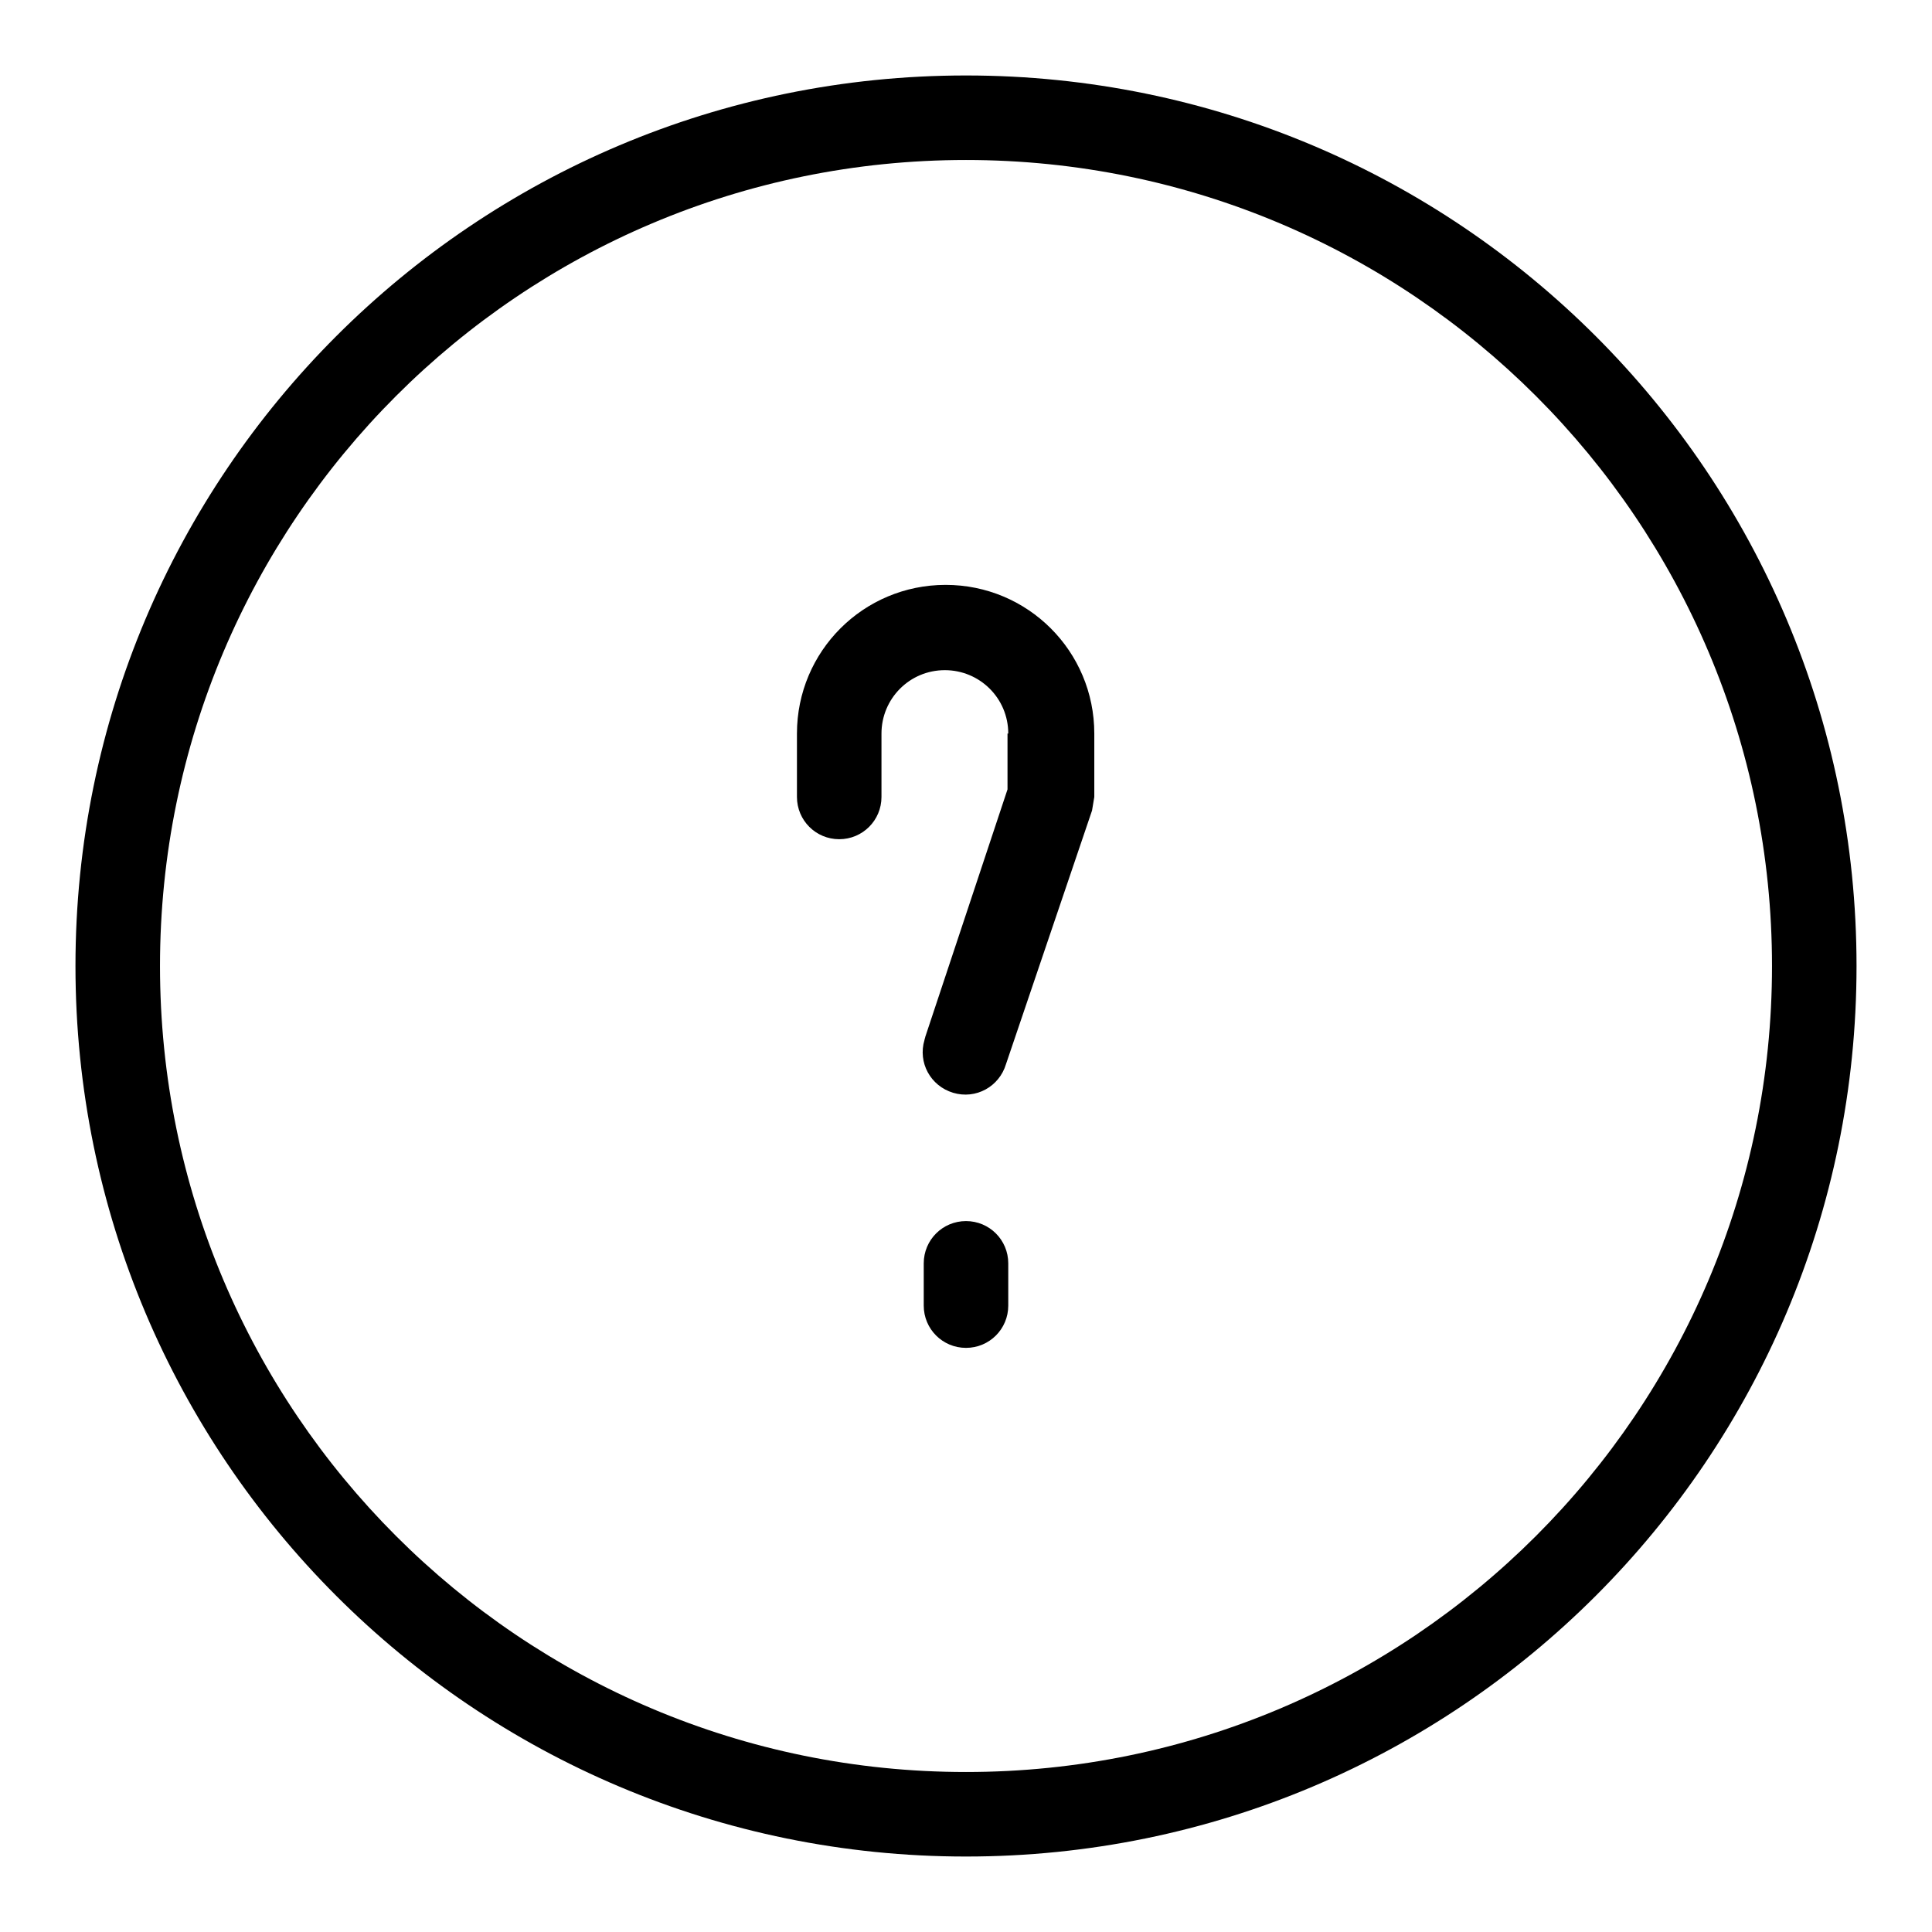 <?xml version="1.0" encoding="utf-8"?>
<!-- Svg Vector Icons : http://www.onlinewebfonts.com/icon -->
<!DOCTYPE svg PUBLIC "-//W3C//DTD SVG 1.1//EN" "http://www.w3.org/Graphics/SVG/1.1/DTD/svg11.dtd">
<svg version="1.1" xmlns="http://www.w3.org/2000/svg" xmlns:xlink="http://www.w3.org/1999/xlink" x="0px" y="0px" viewBox="0 0 256 256" enable-background="new 0 0 256 256" xml:space="preserve">
<g> <path fill="#000000" d="M128,246c-65.2,0-118-52.8-118-118S62.8,10,128,10s118,52.8,118,118S193.2,246,128,246z M128,234.8 c59,0,106.8-47.8,106.8-106.8S187,21.2,128,21.2l0,0C69,21.2,21.2,69,21.2,128S69,234.8,128,234.8z M133.6,173 c0,3.1-2.5,5.6-5.6,5.6c-3.1,0-5.6-2.5-5.6-5.6c0,0,0,0,0,0v-5.6c0-3.1,2.5-5.6,5.6-5.6c3.1,0,5.6,2.5,5.6,5.6c0,0,0,0,0,0V173z  M133.6,97.2c0-4.7-3.8-8.4-8.4-8.4c-4.7,0-8.4,3.8-8.4,8.4v8.4c0,3.1-2.5,5.6-5.6,5.6s-5.6-2.5-5.6-5.6v-8.4 c0-10.9,8.8-19.7,19.7-19.7s19.7,8.8,19.7,19.7v8.4l-0.3,1.8L133.3,141c-0.9,3-4,4.7-7,3.8c-3-0.9-4.7-4-3.8-7 c0-0.1,0.1-0.3,0.1-0.4l10.9-32.8V97.2z"/></g>
</svg>